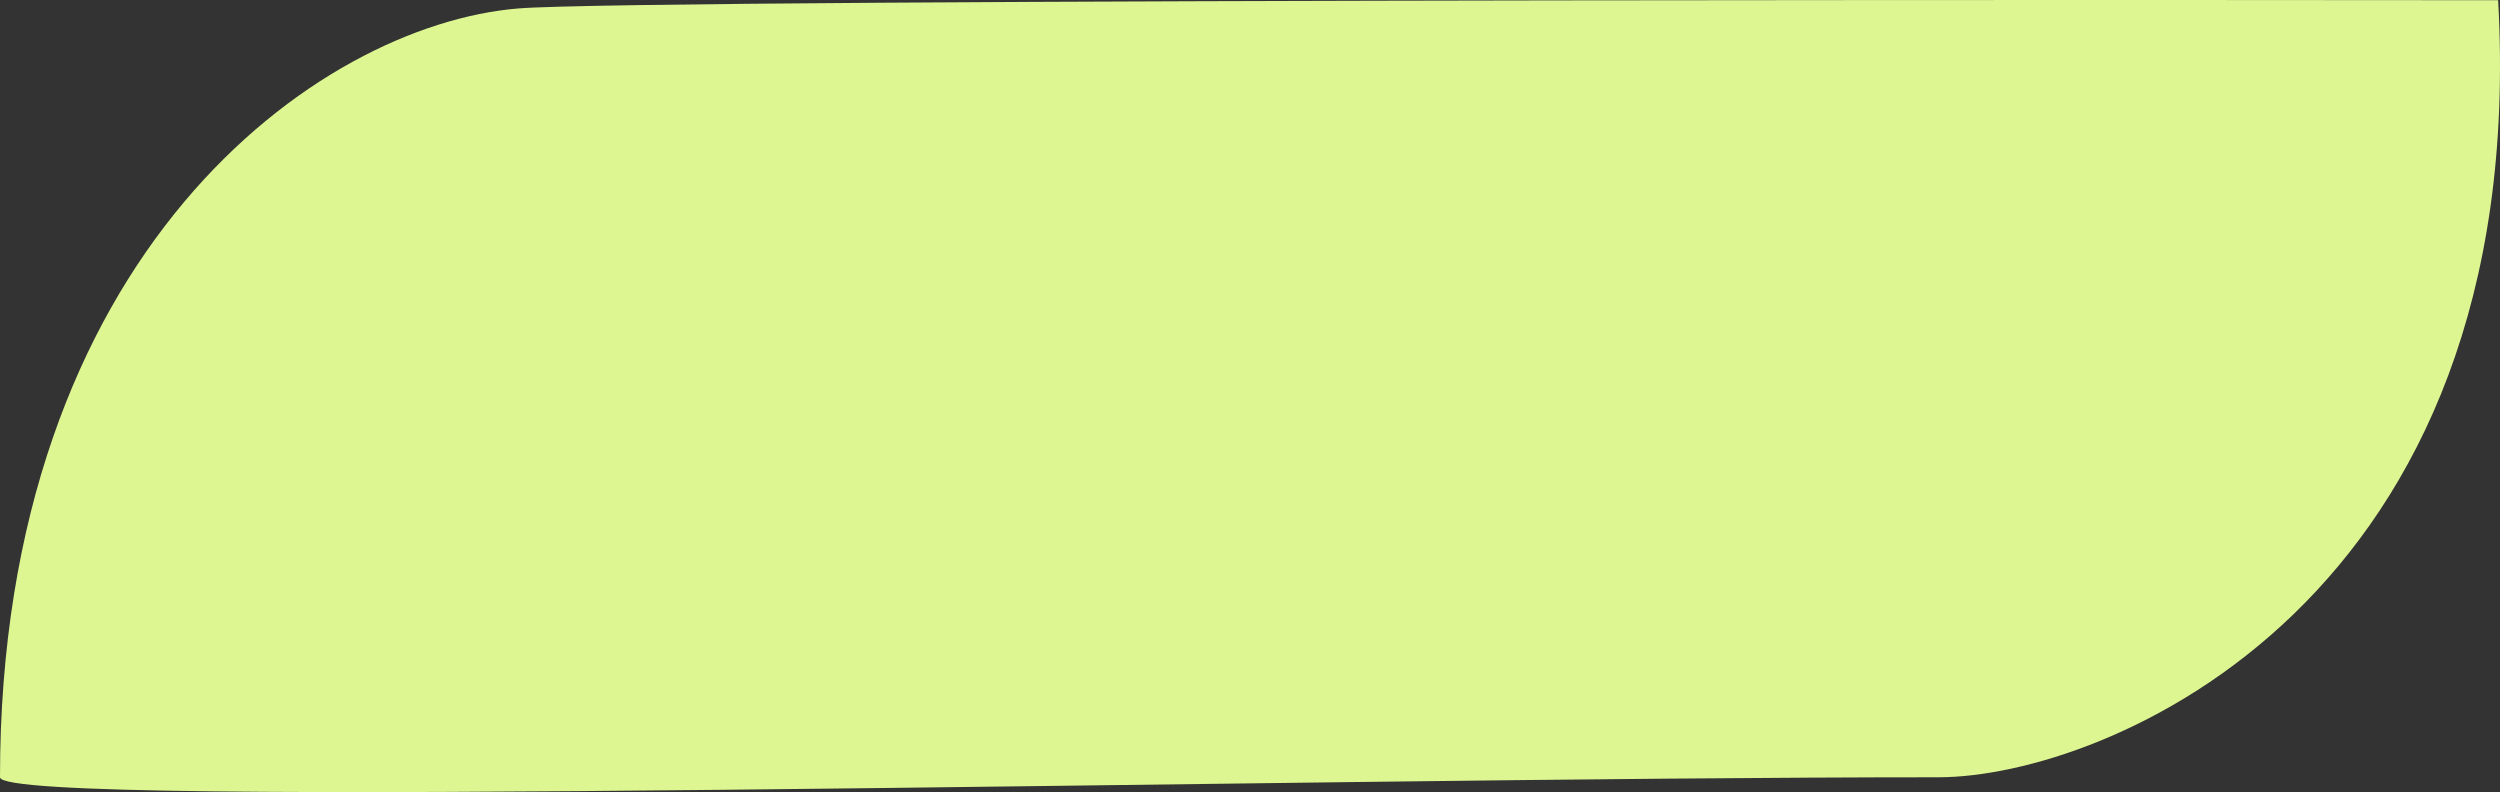 <svg xmlns="http://www.w3.org/2000/svg" width="206.003" height="65.27" viewBox="0 0 206.003 65.27">
  <rect x="0" y="0" width="206.003" height="65.27" fill="#333333" stroke="none"/>
  <path id="Trazado_1" data-name="Trazado 1" d="M42.68.7C53.13-.17,205.85.02,205.85.02c2.75,49.57-32.36,64.03-46.13,64.03C106,64.05,0,66.8,0,64.05,0,20.81,26.16,2.08,42.68.7Z" transform="translate(0 -0.002)" fill="#ddf691"/>
</svg>
